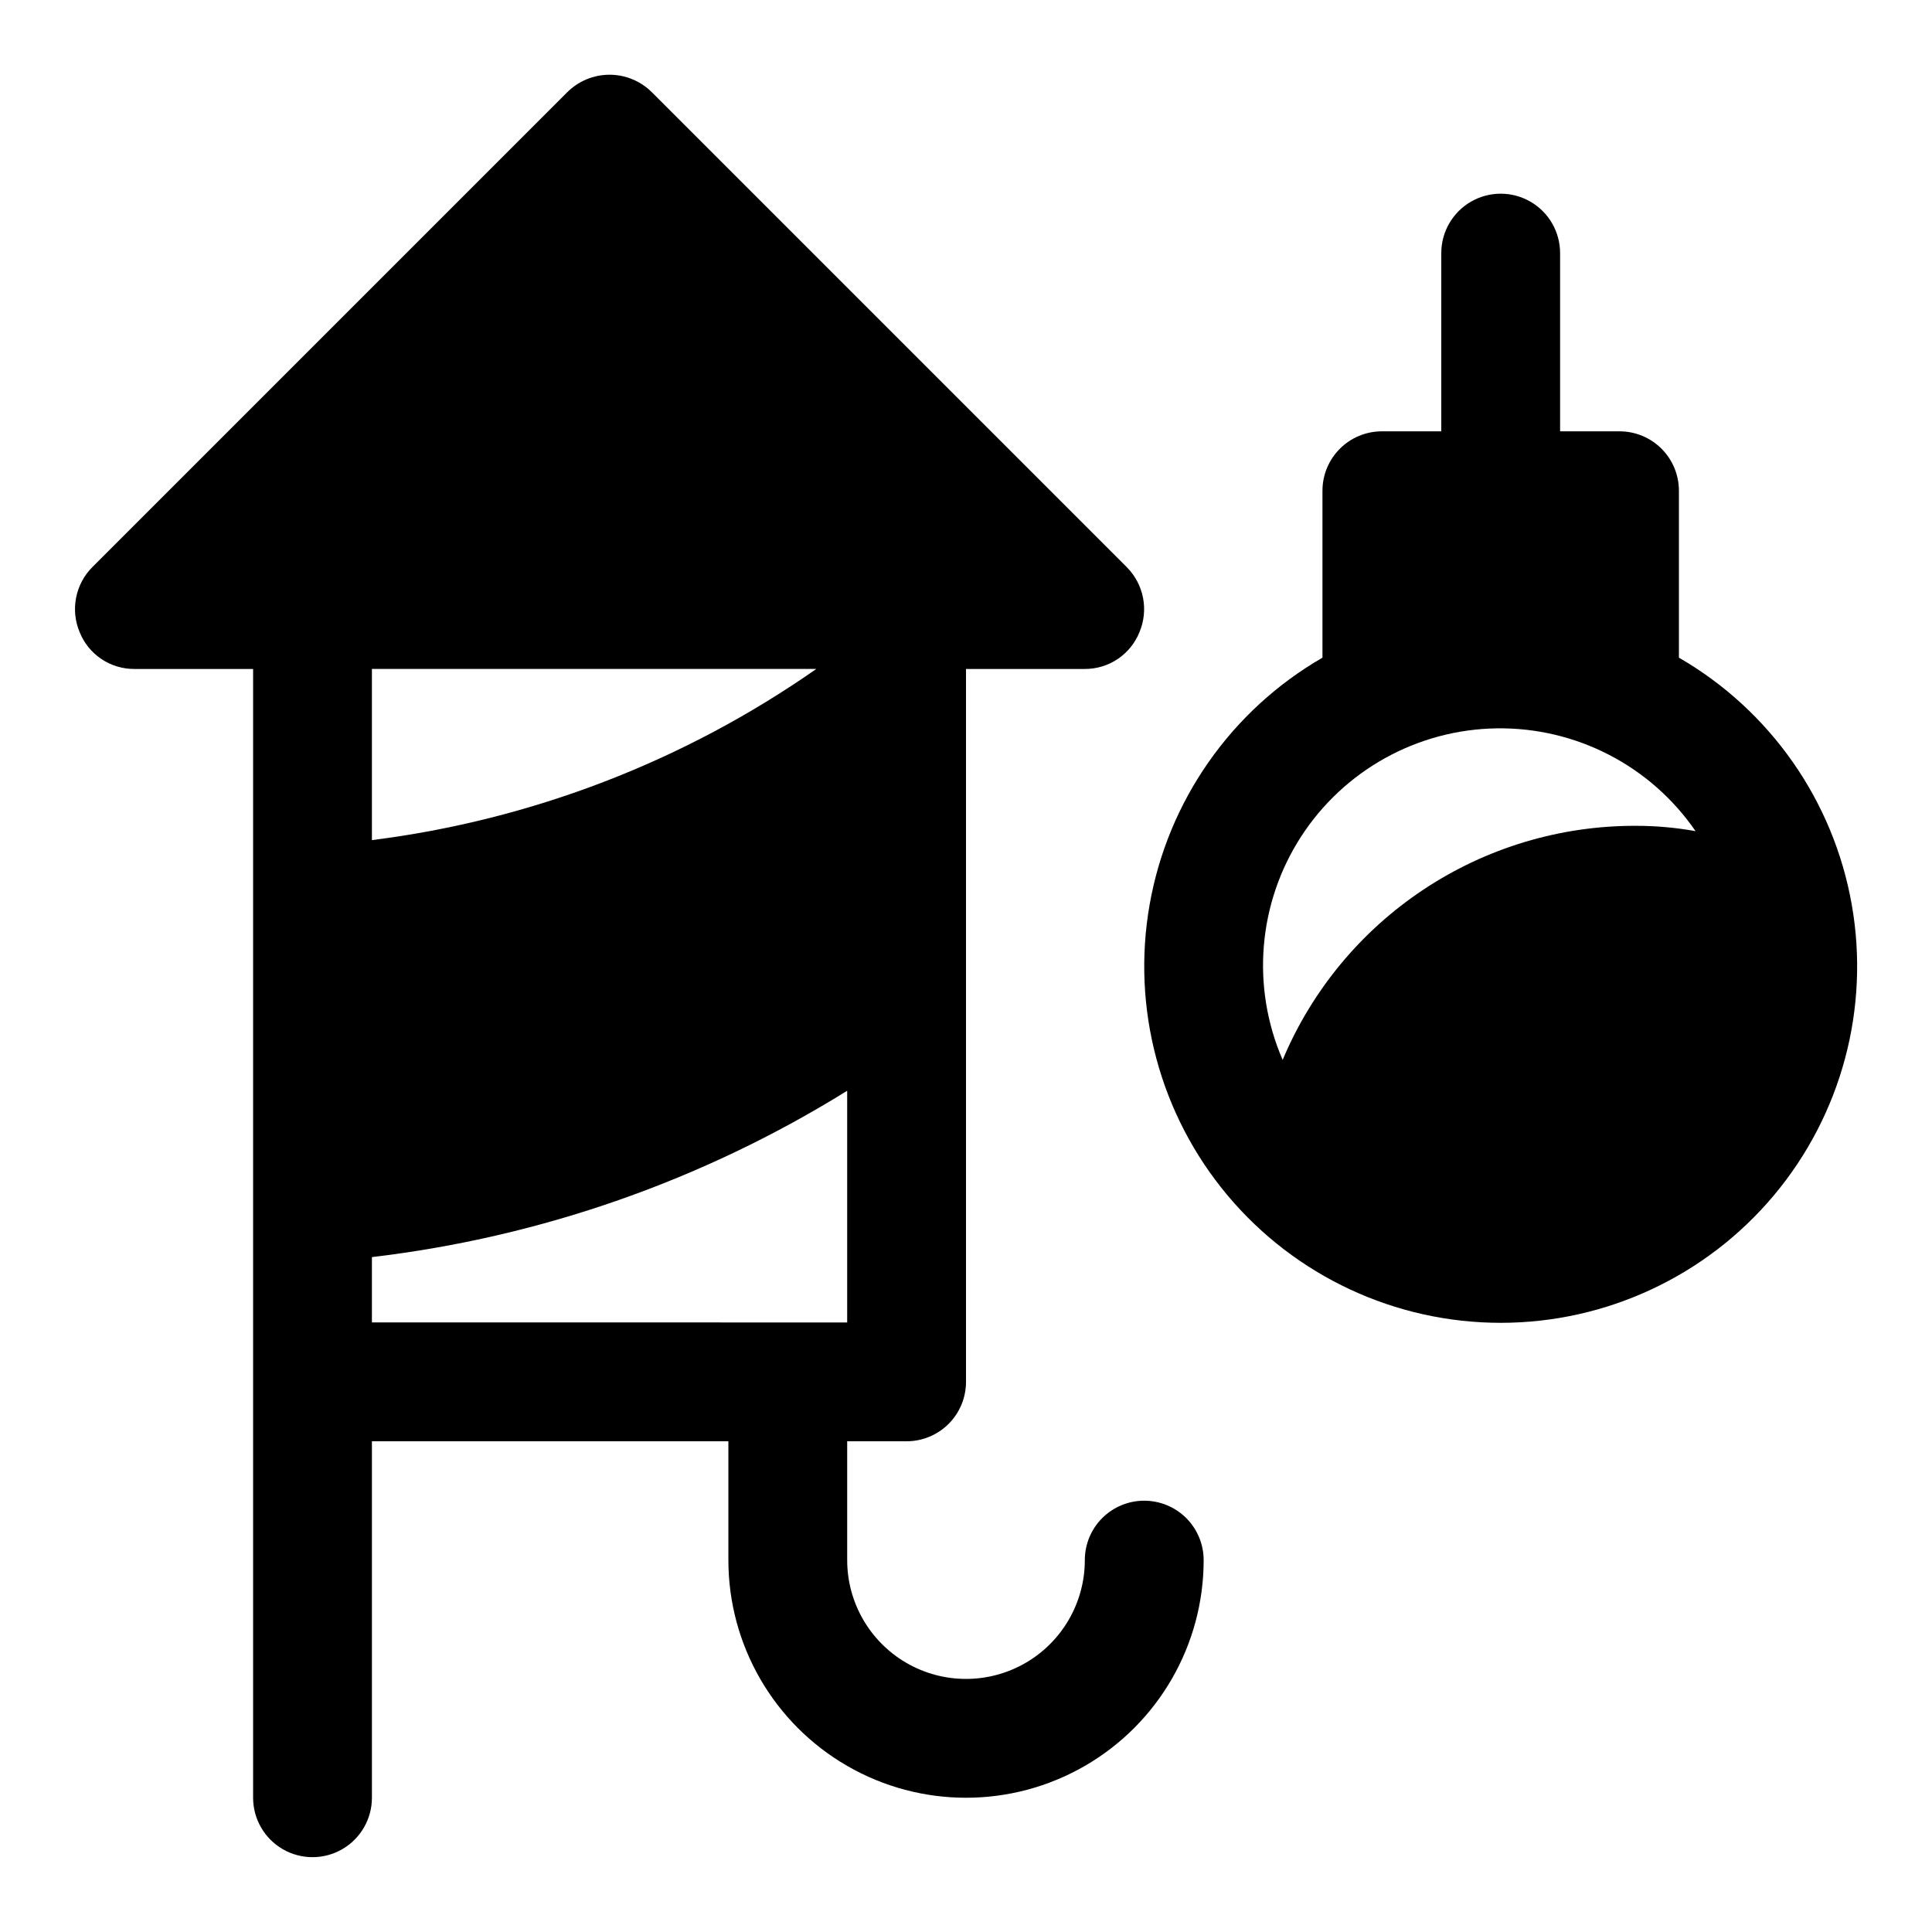 <?xml version="1.0" encoding="UTF-8"?>
<!-- Uploaded to: SVG Repo, www.svgrepo.com, Generator: SVG Repo Mixer Tools -->
<svg fill="#000000" width="800px" height="800px" version="1.1" viewBox="144 144 512 512" xmlns="http://www.w3.org/2000/svg">
 <g>
  <path d="m447.23 541.7c-4.176 0-8.18 1.66-11.133 4.609-2.953 2.953-4.609 6.957-4.609 11.133 0 11.25-6.004 21.645-15.746 27.27-9.742 5.625-21.746 5.625-31.488 0-9.742-5.625-15.742-16.02-15.742-27.27v-31.488h15.742c4.176 0 8.18-1.656 11.133-4.609s4.613-6.957 4.613-11.133v-188.93h31.488c3.113 0.012 6.16-0.91 8.742-2.652s4.582-4.219 5.742-7.109c1.203-2.867 1.535-6.027 0.945-9.078-0.59-3.055-2.07-5.867-4.254-8.082l-125.95-125.95c-2.973-2.949-6.988-4.606-11.176-4.606s-8.207 1.656-11.18 4.606l-125.95 125.95c-2.184 2.215-3.664 5.027-4.25 8.082-0.59 3.051-0.262 6.211 0.945 9.078 1.156 2.891 3.156 5.367 5.742 7.109 2.582 1.742 5.629 2.664 8.742 2.652h31.488v299.14c0 5.625 3 10.824 7.871 13.637s10.875 2.812 15.746 0 7.871-8.012 7.871-13.637v-94.465h94.465v31.488c0 22.5 12.004 43.289 31.488 54.539s43.488 11.25 62.977 0c19.484-11.25 31.488-32.039 31.488-54.539 0-4.176-1.66-8.18-4.613-11.133-2.953-2.949-6.957-4.609-11.133-4.609zm-204.67-220.42h117.77c-34.992 24.457-75.41 40.023-117.77 45.359zm0 173.18v-17.316c44.707-5.281 87.707-20.332 125.95-44.082v61.398z"/>
  <path d="m588.93 318.29v-44.238c0-4.176-1.656-8.18-4.609-11.133-2.953-2.953-6.957-4.613-11.133-4.613h-15.746v-47.23c0-5.625-3-10.824-7.871-13.637s-10.871-2.812-15.742 0c-4.871 2.812-7.875 8.012-7.875 13.637v47.23h-15.742c-4.176 0-8.18 1.66-11.133 4.613-2.953 2.953-4.613 6.957-4.613 11.133v44.242-0.004c-24.18 13.965-40.945 37.906-45.797 65.406-4.848 27.5 2.719 55.734 20.668 77.125s44.441 33.742 72.363 33.742c27.922 0 54.414-12.352 72.363-33.742 17.949-21.391 25.516-49.625 20.664-77.125-4.848-27.5-21.613-51.441-45.797-65.406zm-11.492 44.555v0.004c-19.969-0.043-39.504 5.824-56.148 16.863-16.641 11.039-29.645 26.754-37.371 45.168-8.371-19.277-6.551-41.461 4.848-59.117 11.402-17.652 30.871-28.441 51.887-28.742 21.012-0.301 40.785 9.922 52.688 27.242-5.246-0.945-10.57-1.418-15.902-1.414z"/>
 </g>
</svg>